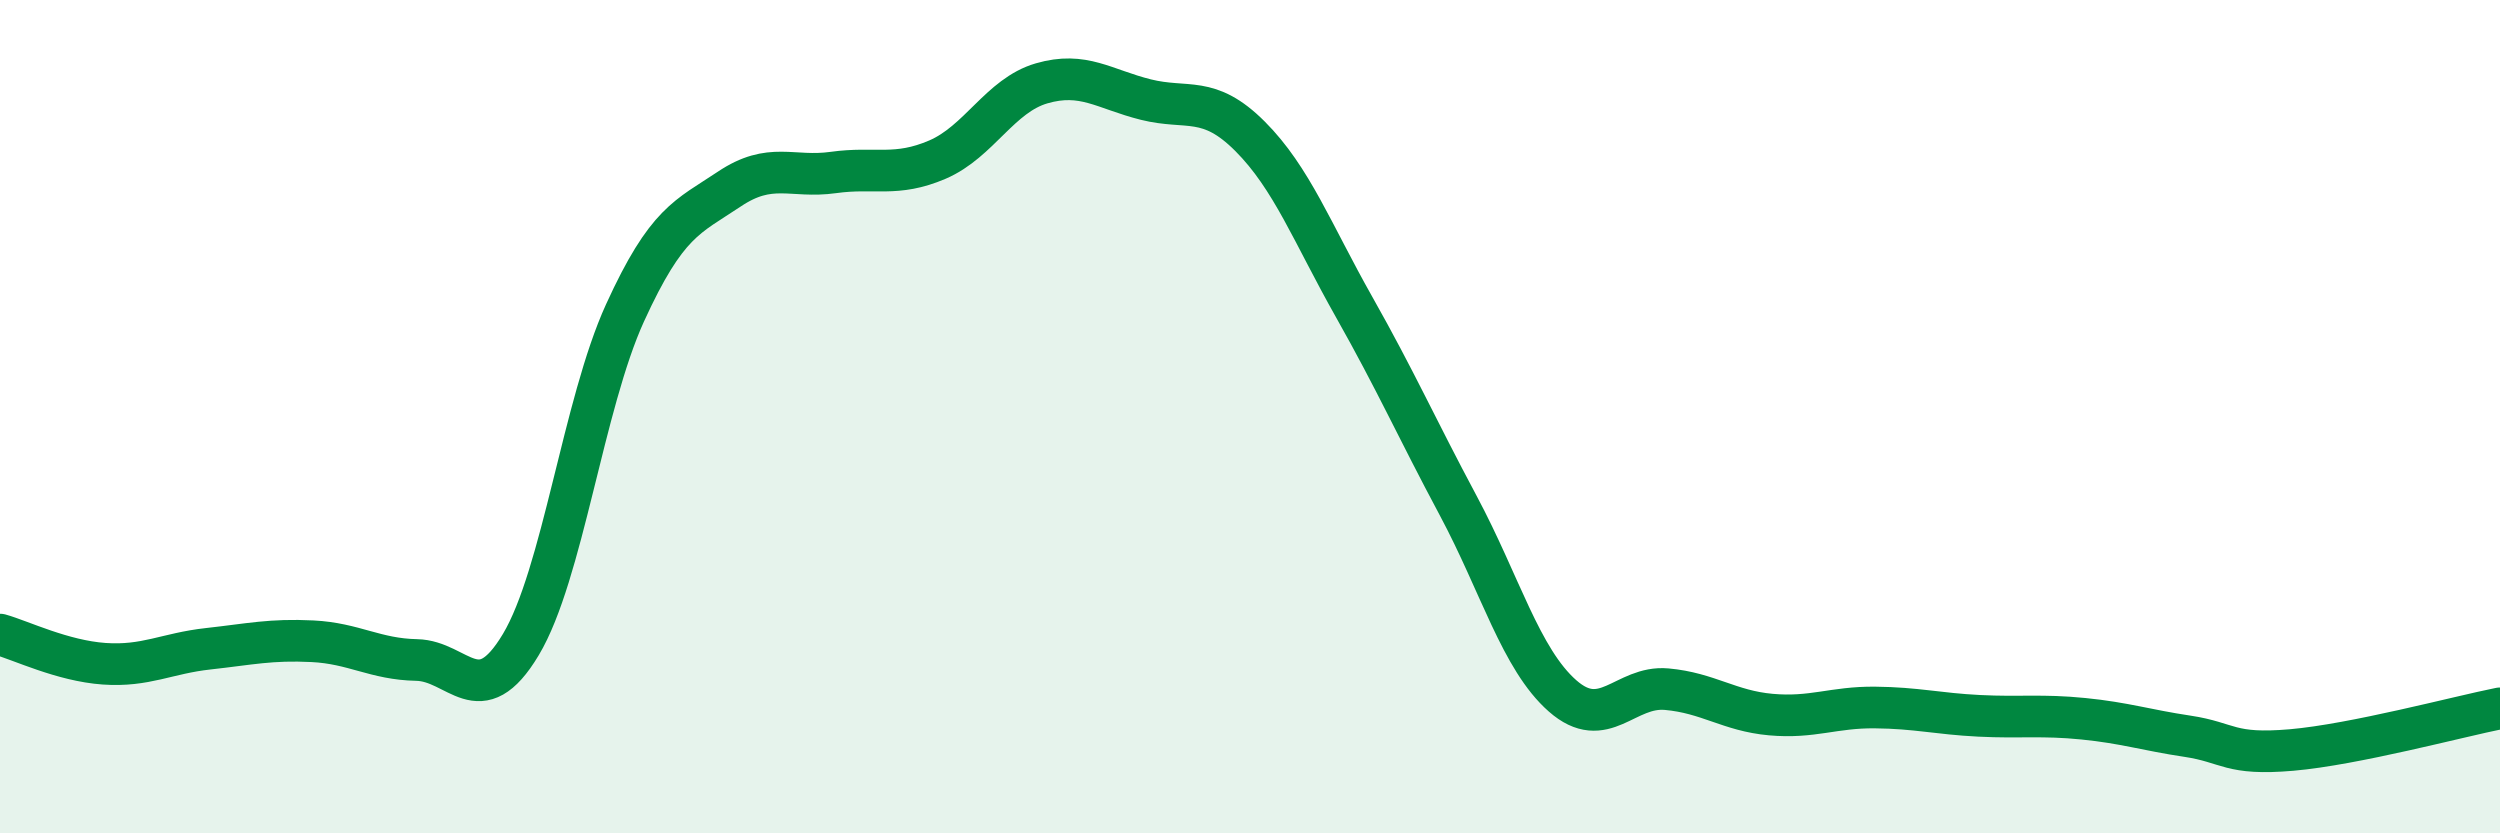 
    <svg width="60" height="20" viewBox="0 0 60 20" xmlns="http://www.w3.org/2000/svg">
      <path
        d="M 0,15.23 C 0.5,15.37 1.5,15.86 2.5,15.93 C 3.5,16 4,15.68 5,15.57 C 6,15.46 6.5,15.34 7.5,15.39 C 8.5,15.44 9,15.82 10,15.84 C 11,15.86 11.5,17.14 12.5,15.47 C 13.5,13.8 14,9.7 15,7.51 C 16,5.32 16.5,5.21 17.5,4.54 C 18.5,3.87 19,4.28 20,4.14 C 21,4 21.5,4.26 22.5,3.83 C 23.5,3.4 24,2.29 25,2 C 26,1.71 26.5,2.14 27.5,2.39 C 28.5,2.64 29,2.27 30,3.27 C 31,4.27 31.5,5.6 32.5,7.37 C 33.5,9.14 34,10.27 35,12.14 C 36,14.01 36.5,15.82 37.5,16.7 C 38.5,17.58 39,16.45 40,16.54 C 41,16.63 41.5,17.06 42.5,17.15 C 43.5,17.24 44,16.97 45,16.98 C 46,16.99 46.5,17.13 47.5,17.18 C 48.5,17.23 49,17.15 50,17.25 C 51,17.35 51.5,17.52 52.5,17.67 C 53.5,17.82 53.5,18.13 55,18 C 56.5,17.87 59,17.2 60,17L60 20L0 20Z"
        fill="#008740"
        opacity="0.1"
        stroke-linecap="round"
        stroke-linejoin="round"
      />
      <path
        d="M 0,15.23 C 0.5,15.37 1.5,15.86 2.5,15.93 C 3.5,16 4,15.68 5,15.57 C 6,15.46 6.5,15.34 7.5,15.39 C 8.5,15.44 9,15.82 10,15.84 C 11,15.86 11.5,17.14 12.5,15.47 C 13.5,13.8 14,9.7 15,7.51 C 16,5.32 16.5,5.21 17.5,4.54 C 18.5,3.87 19,4.28 20,4.14 C 21,4 21.5,4.26 22.5,3.83 C 23.5,3.4 24,2.29 25,2 C 26,1.71 26.5,2.14 27.5,2.39 C 28.5,2.64 29,2.27 30,3.27 C 31,4.27 31.5,5.6 32.5,7.37 C 33.5,9.14 34,10.27 35,12.14 C 36,14.01 36.5,15.82 37.5,16.7 C 38.5,17.58 39,16.45 40,16.54 C 41,16.63 41.5,17.06 42.5,17.15 C 43.5,17.24 44,16.97 45,16.98 C 46,16.99 46.5,17.13 47.5,17.18 C 48.5,17.23 49,17.15 50,17.25 C 51,17.35 51.5,17.52 52.5,17.67 C 53.5,17.82 53.5,18.13 55,18 C 56.5,17.87 59,17.2 60,17"
        stroke="#008740"
        stroke-width="1"
        fill="none"
        stroke-linecap="round"
        stroke-linejoin="round"
      />
    </svg>
  